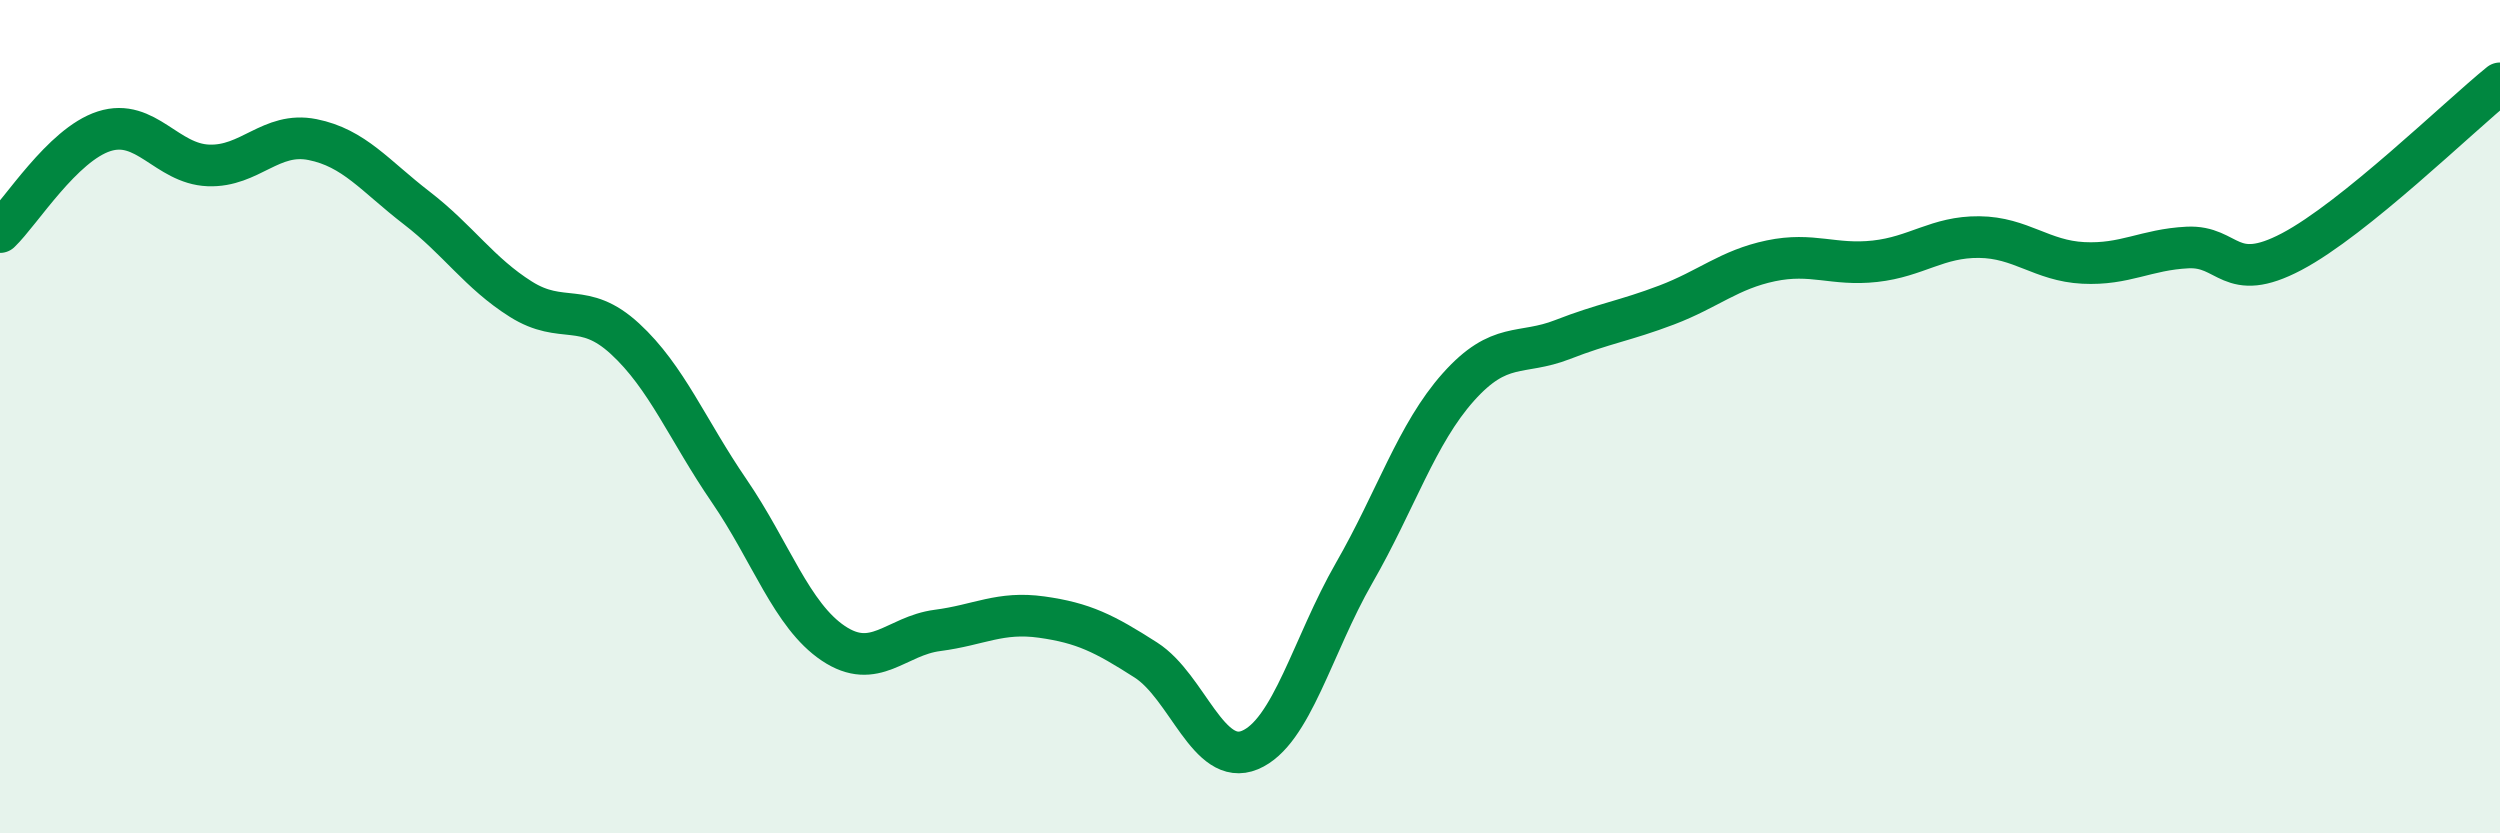 
    <svg width="60" height="20" viewBox="0 0 60 20" xmlns="http://www.w3.org/2000/svg">
      <path
        d="M 0,5.57 C 0.5,5.09 1.5,3.47 2.5,3.15 C 3.5,2.83 4,3.93 5,3.97 C 6,4.01 6.5,3.15 7.5,3.35 C 8.5,3.55 9,4.22 10,4.99 C 11,5.76 11.5,6.55 12.5,7.18 C 13.5,7.81 14,7.21 15,8.13 C 16,9.05 16.5,10.32 17.5,11.78 C 18.5,13.24 19,14.77 20,15.44 C 21,16.11 21.5,15.26 22.5,15.13 C 23.5,15 24,14.67 25,14.81 C 26,14.95 26.5,15.2 27.5,15.84 C 28.5,16.48 29,18.42 30,18 C 31,17.58 31.5,15.49 32.5,13.75 C 33.5,12.01 34,10.41 35,9.29 C 36,8.17 36.5,8.54 37.5,8.15 C 38.5,7.76 39,7.7 40,7.32 C 41,6.94 41.5,6.47 42.5,6.26 C 43.5,6.05 44,6.38 45,6.27 C 46,6.16 46.5,5.68 47.5,5.69 C 48.5,5.7 49,6.26 50,6.31 C 51,6.36 51.5,5.99 52.5,5.94 C 53.5,5.89 53.5,6.83 55,6.04 C 56.5,5.25 59,2.81 60,2L60 20L0 20Z"
        fill="#008740"
        opacity="0.1"
        stroke-linecap="round"
        stroke-linejoin="round"
      />
      <path
        d="M 0,5.57 C 0.5,5.09 1.5,3.47 2.5,3.15 C 3.5,2.83 4,3.93 5,3.97 C 6,4.01 6.5,3.15 7.5,3.35 C 8.5,3.55 9,4.22 10,4.99 C 11,5.76 11.5,6.55 12.5,7.18 C 13.5,7.81 14,7.21 15,8.13 C 16,9.05 16.5,10.32 17.5,11.78 C 18.5,13.24 19,14.77 20,15.44 C 21,16.11 21.5,15.26 22.5,15.13 C 23.5,15 24,14.67 25,14.81 C 26,14.95 26.5,15.2 27.5,15.84 C 28.5,16.48 29,18.42 30,18 C 31,17.58 31.5,15.49 32.5,13.75 C 33.5,12.01 34,10.41 35,9.29 C 36,8.17 36.5,8.54 37.5,8.15 C 38.5,7.76 39,7.7 40,7.32 C 41,6.94 41.5,6.47 42.5,6.26 C 43.5,6.05 44,6.38 45,6.27 C 46,6.16 46.5,5.68 47.5,5.69 C 48.5,5.7 49,6.26 50,6.31 C 51,6.36 51.5,5.99 52.5,5.94 C 53.5,5.89 53.5,6.83 55,6.04 C 56.5,5.25 59,2.81 60,2"
        stroke="#008740"
        stroke-width="1"
        fill="none"
        stroke-linecap="round"
        stroke-linejoin="round"
      />
    </svg>
  